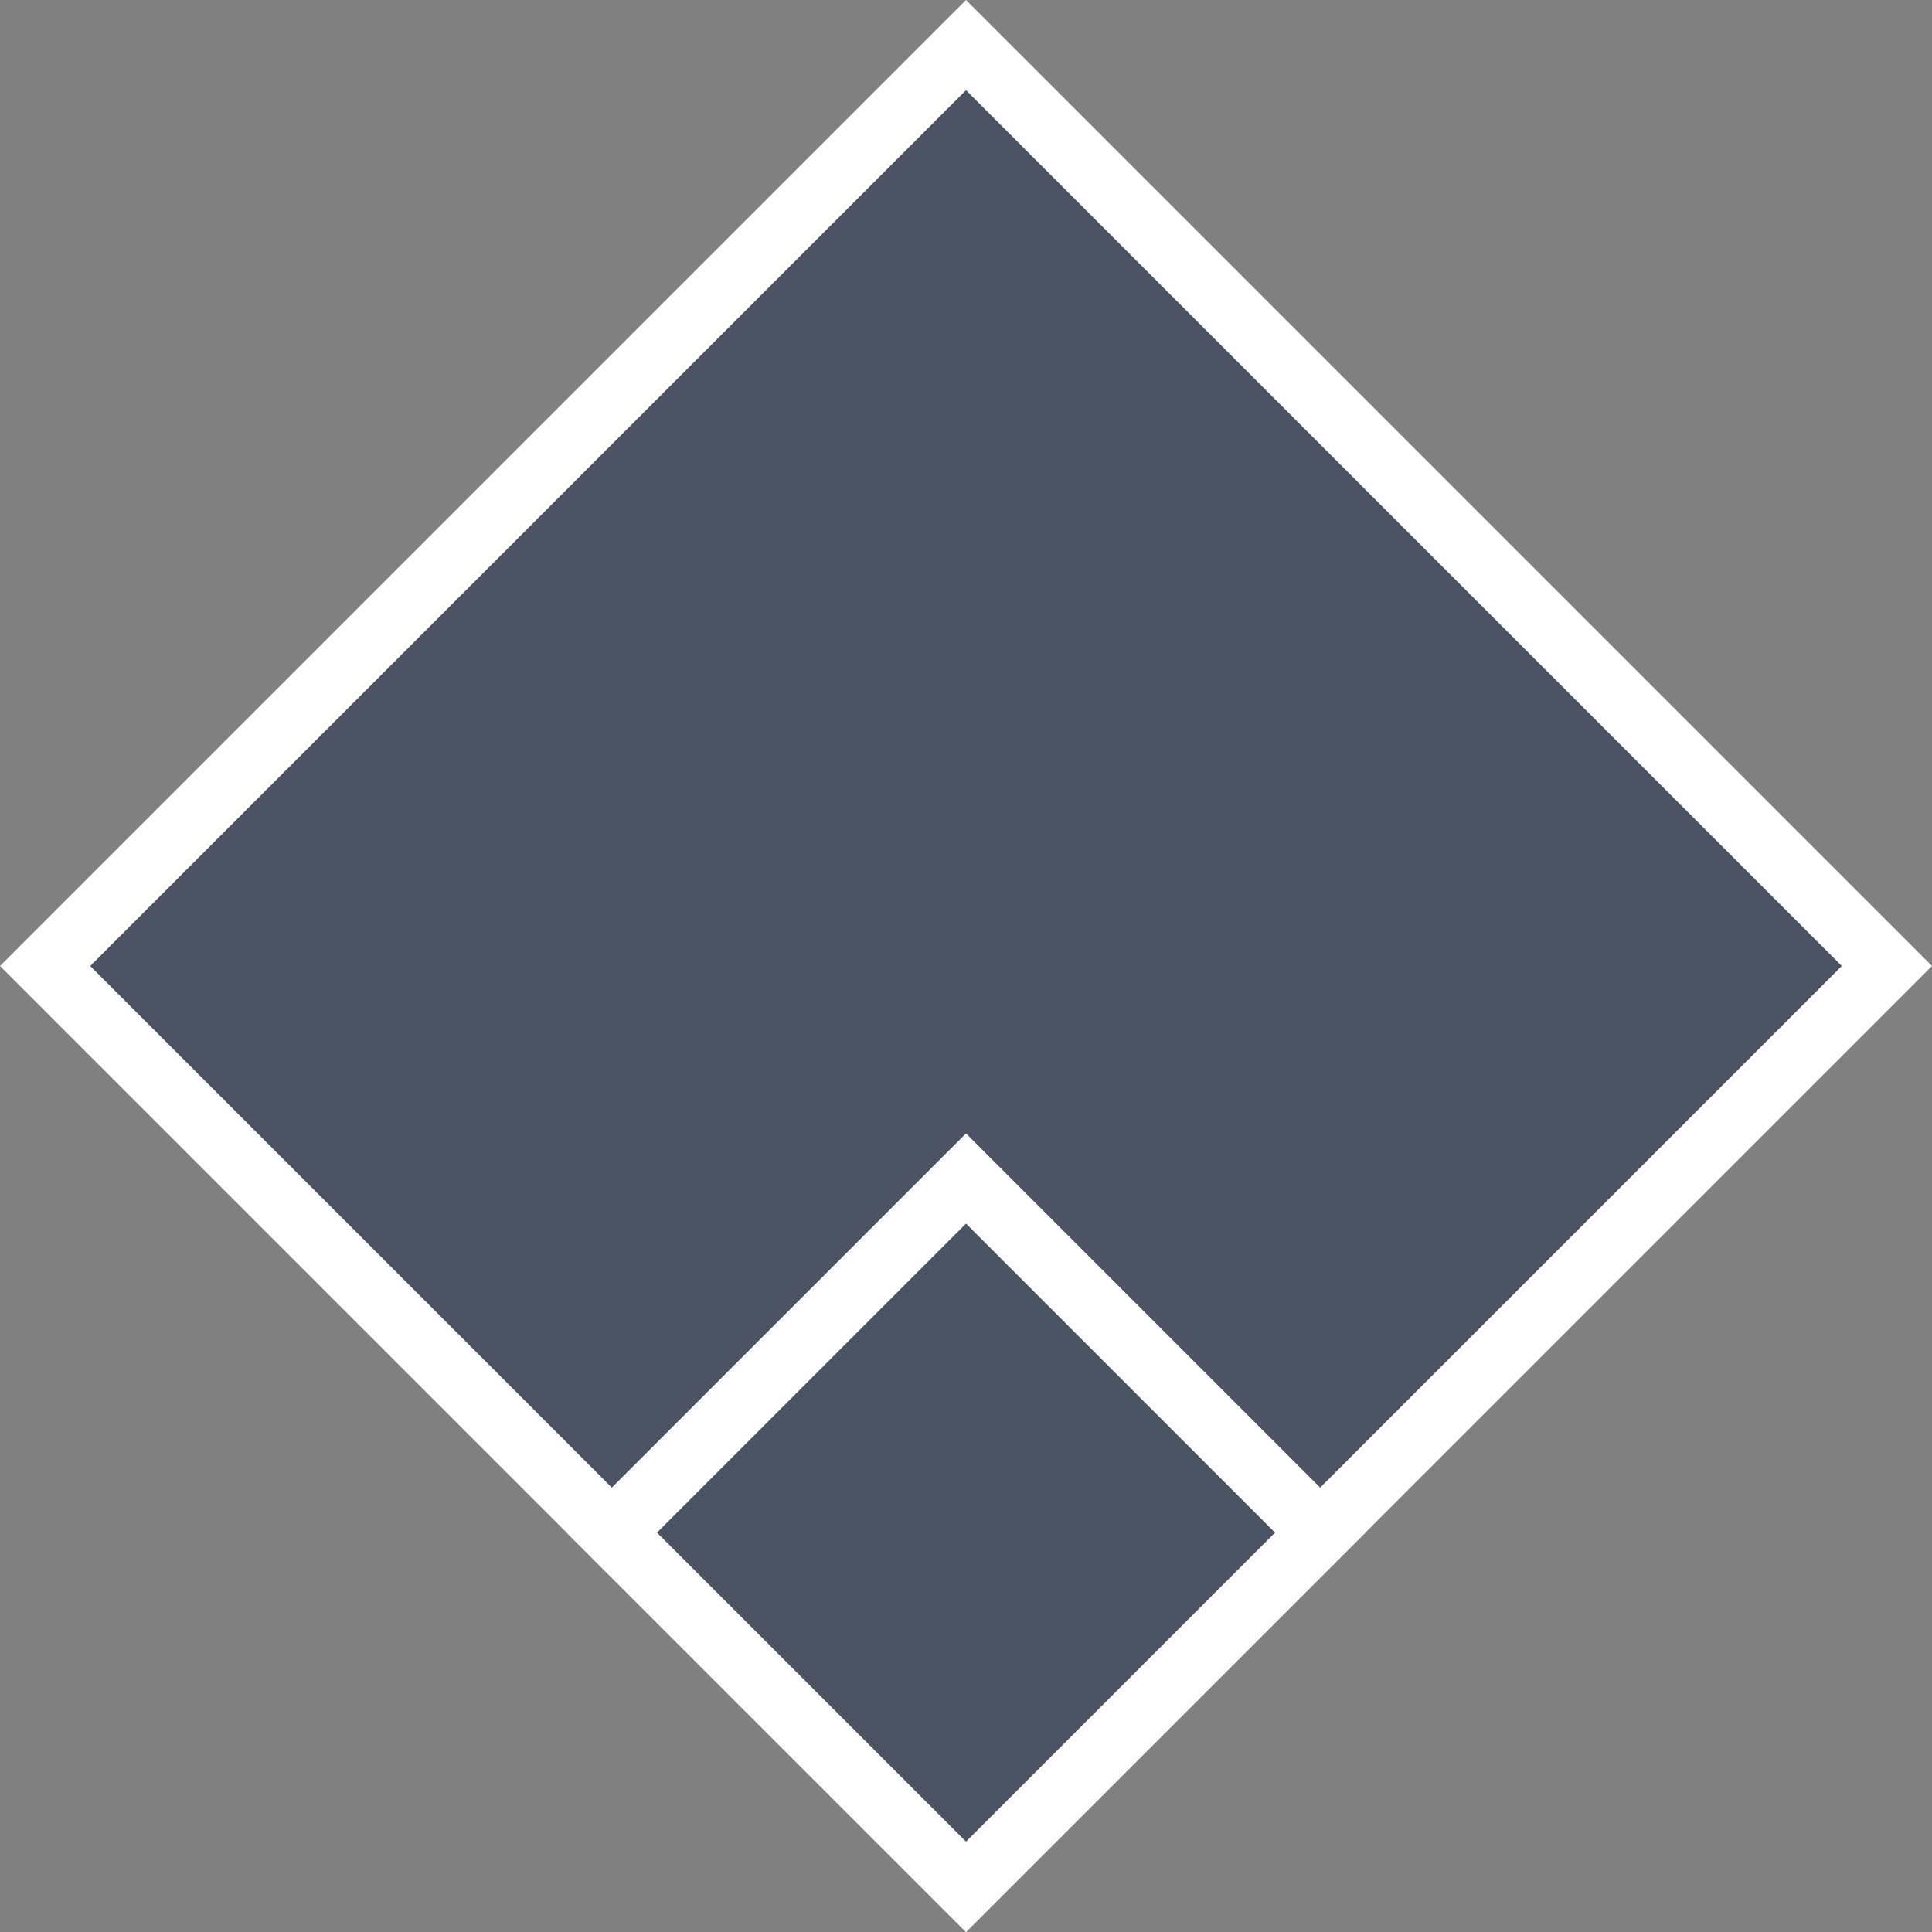 <?xml version="1.0" encoding="utf-8"?>
<!-- Generator: Adobe Illustrator 24.2.3, SVG Export Plug-In . SVG Version: 6.00 Build 0)  -->
<svg xmlns="http://www.w3.org/2000/svg" xmlns:xlink="http://www.w3.org/1999/xlink" version="1.1" id="Layer_1" x="0px" y="0px" viewBox="0 0 60 60" style="enable-background:new 0 0 60 60;" xml:space="preserve" width="60" height="60">
<rect x="0" y="0" width="60" height="60" fill="#808080" stroke="none"/>
<style type="text/css">
	.st0{opacity:0.5;fill:#192649;}
	.st1{fill:#FFFFFF;}
</style>
<polyline class="st0" points="30,2.8 57.2,30 30,57.2 2.8,30 30,2.8 "/>
<g>
	<path class="st1" d="M30,2.8L57.2,30L30,57.2L2.8,30L30,2.8 M30,0L0,30l30,30l30-30L30,0L30,0z"/>
</g>
<g>
	<path class="st1" d="M30,38l9.6,9.6L30,57.2l-9.6-9.6L30,38 M30,35.2L17.6,47.6L30,60l12.4-12.4L30,35.2L30,35.2z"/>
</g>
</svg>
